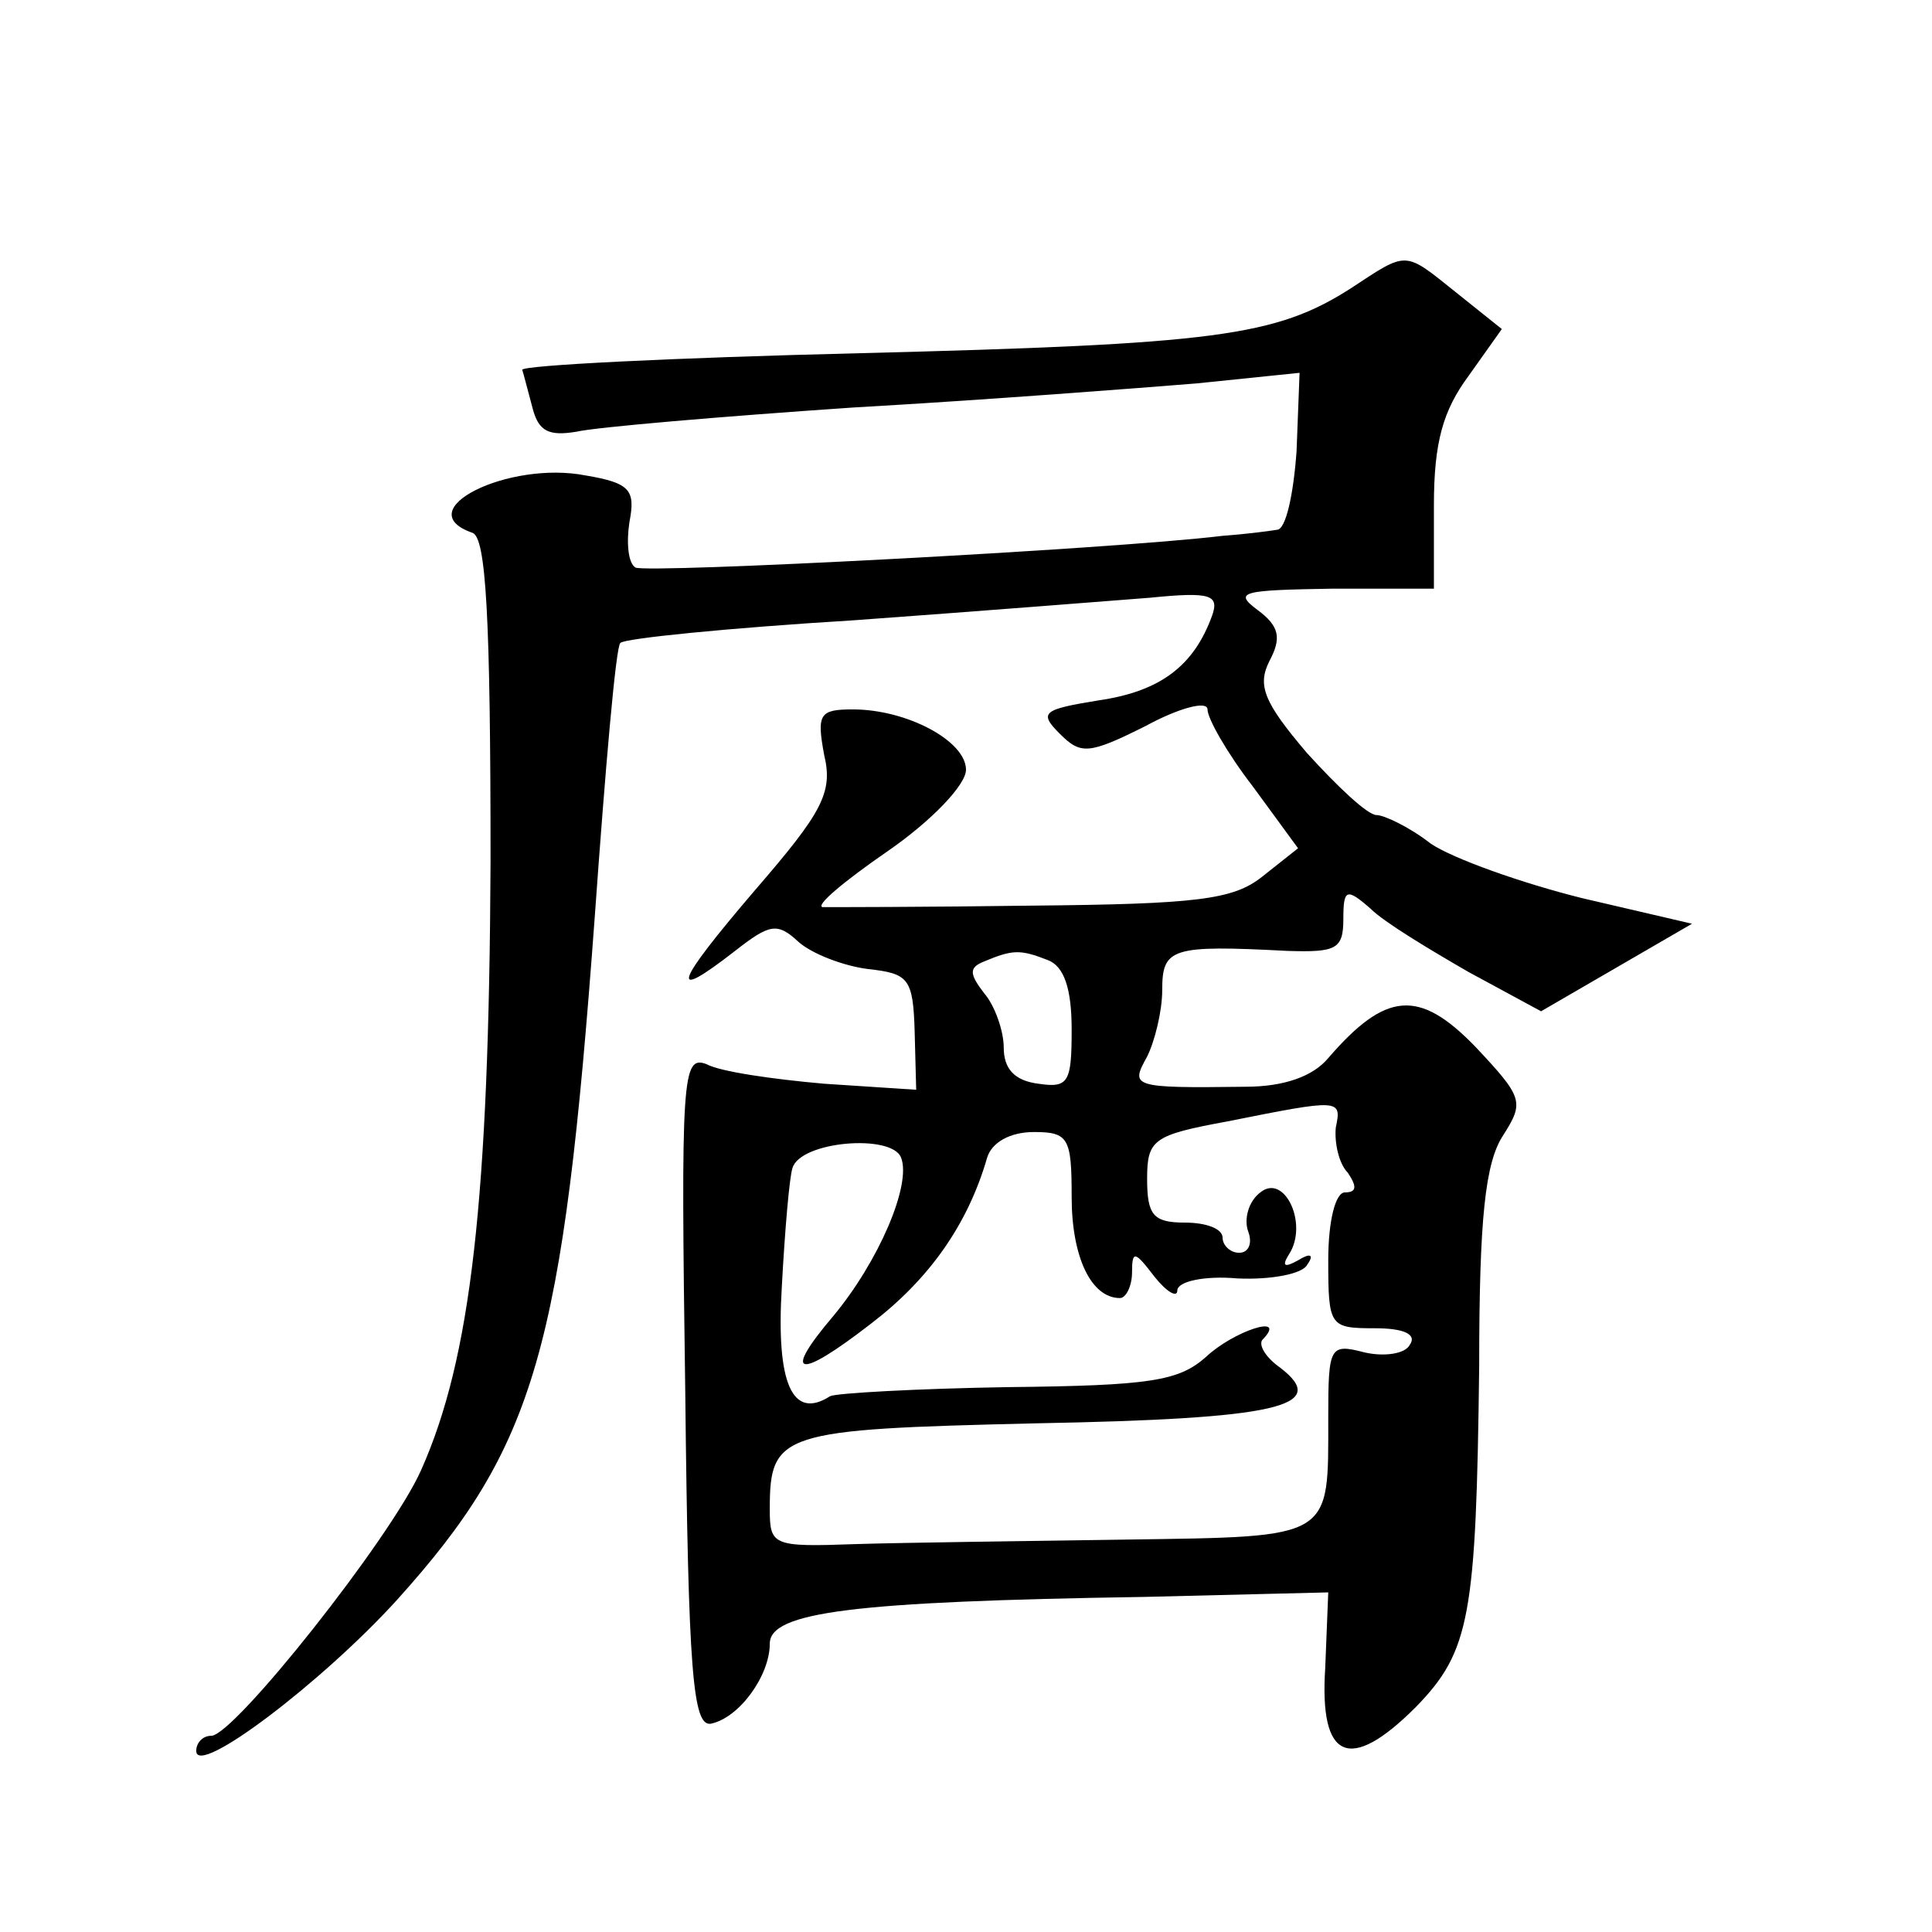 <?xml version="1.0" standalone="no"?>
<!DOCTYPE svg PUBLIC "-//W3C//DTD SVG 20010904//EN"
 "http://www.w3.org/TR/2001/REC-SVG-20010904/DTD/svg10.dtd">
<svg version="1.0" xmlns="http://www.w3.org/2000/svg"
 width="128pt" height="128pt" viewBox="0 0 128 128"
 preserveAspectRatio="xMidYMid meet">
<g transform="translate(0,128) scale(0.1,-0.1)"
fill="#0" stroke="none">
<path d="M895 1089 c-50 -32 -90 -37 -325 -43 -124 -3 -224 -8 -224 -11 1 -3 4
-15 7 -26 4 -15 11 -18 29 -15 13 3 95 10 183 16 88 5 191 13 228 16 l68 7 -2 -52
c-2 -28 -7 -52 -13 -52 -6 -1 -22 -3 -36 -4 -74 -9 -382 -25 -389 -21 -5 3 -6 17
-4 30 4 21 1 26 -29 31 -51 10 -118 -23 -75 -38 9 -3 12 -55 12 -218 -1 -224 -13
-329 -46 -403 -20 -45 -124 -176 -139 -176 -6 0 -10 -5 -10 -10 0 -18 84 46 133
100 92 102 110 166 131 452 7 98 14 180 17 182 2 3 72 10 154 15 83 6 171 13 197
15 40 4 46 2 41 -12 -12 -33 -34 -50 -75 -56 -37 -6 -40 -8 -26 -22 14 -14 19 -14
57 5 22 12 41 17 41 11 0 -6 13 -29 30 -51 l30 -41 -24 -19 c-19 -15 -43 -18 -152
-19 -71 -1 -133 -1 -139 -1 -5 1 14 17 43 37 29 20 52 44 52 54 0 19 -39 40 -75
40 -22 0 -24 -3 -19 -30 6 -25 -1 -38 -46 -90 -53 -62 -58 -75 -13 -40 23 18 28
19 42 6 9 -8 30 -16 46 -18 27 -3 30 -6 31 -42 l1 -38 -61 4 c-34 3 -69 8 -78 13
-16 6 -17 -8 -14 -217 2 -186 5 -222 17 -220 19 4 39 32 39 53 0 21 55 28 248 31
l122 3 -2 -50 c-4 -61 16 -70 60 -26 36 37 40 60 42 226 0 98 4 135 16 153 14 22
13 25 -19 59 -37 38 -59 36 -97 -8 -10 -12 -29 -19 -55 -19 -76 -1 -76 0 -65 20
5 10 10 30 10 44 0 28 6 30 83 26 32 -1 37 1 37 21 0 20 2 21 18 7 9 -9 39 -27
65 -42 l48 -26 50 29 50 29 -73 17 c-40 10 -85 26 -100 36 -14 11 -31 19 -36 19
-6 0 -26 19 -46 41 -29 34 -33 45 -25 61 8 15 7 23 -8 34 -16 12 -10 13 50 14 l67
0 0 55 c0 42 6 63 23 86 l22 31 -30 24 c-35 28 -32 28 -70 3z m-201 -445 c11 -4
16 -19 16 -46 0 -35 -2 -39 -22 -36 -16 2 -23 10 -23 24 0 11 -6 28 -13 36 -10
13 -10 17 0 21 19 8 24 8 42 1z m191 -111 c-1 -10 2 -24 8 -30 6 -9 6 -13 -2 -13
-6 0 -11 -18 -11 -45 0 -44 1 -45 31 -45 19 0 28 -4 23 -11 -3 -6 -17 -8 -30 -5
-23 6 -24 4 -24 -43 0 -81 4 -79 -133 -81 -67 -1 -148 -2 -180 -3 -55 -2 -57 -1
-57 23 0 51 7 53 176 57 160 3 196 11 162 37 -10 7 -15 16 -11 19 16 17 -20 5 -38
-12 -18 -16 -37 -19 -131 -20 -61 -1 -114 -4 -118 -6 -25 -16 -36 8 -32 73 2 37
5 72 7 78 5 18 66 23 72 7 7 -18 -15 -69 -45 -105 -34 -40 -24 -43 25 -5 38 29
64 65 77 110 3 10 15 17 31 17 23 0 25 -4 25 -43 0 -40 13 -67 32 -67 4 0 8 8 8
17 0 15 2 14 15 -3 8 -10 15 -14 15 -9 0 6 18 10 40 8 22 -1 43 3 46 9 5 7 2 8
-6 3 -9 -5 -11 -4 -6 4 13 20 -3 54 -19 41 -8 -6 -11 -18 -8 -26 3 -8 0 -14 -6
-14 -6 0 -11 5 -11 10 0 6 -11 10 -25 10 -21 0 -25 5 -25 29 0 26 4 29 53 38 75
15 76 15 72 -4z"/>
</g>
</svg>
